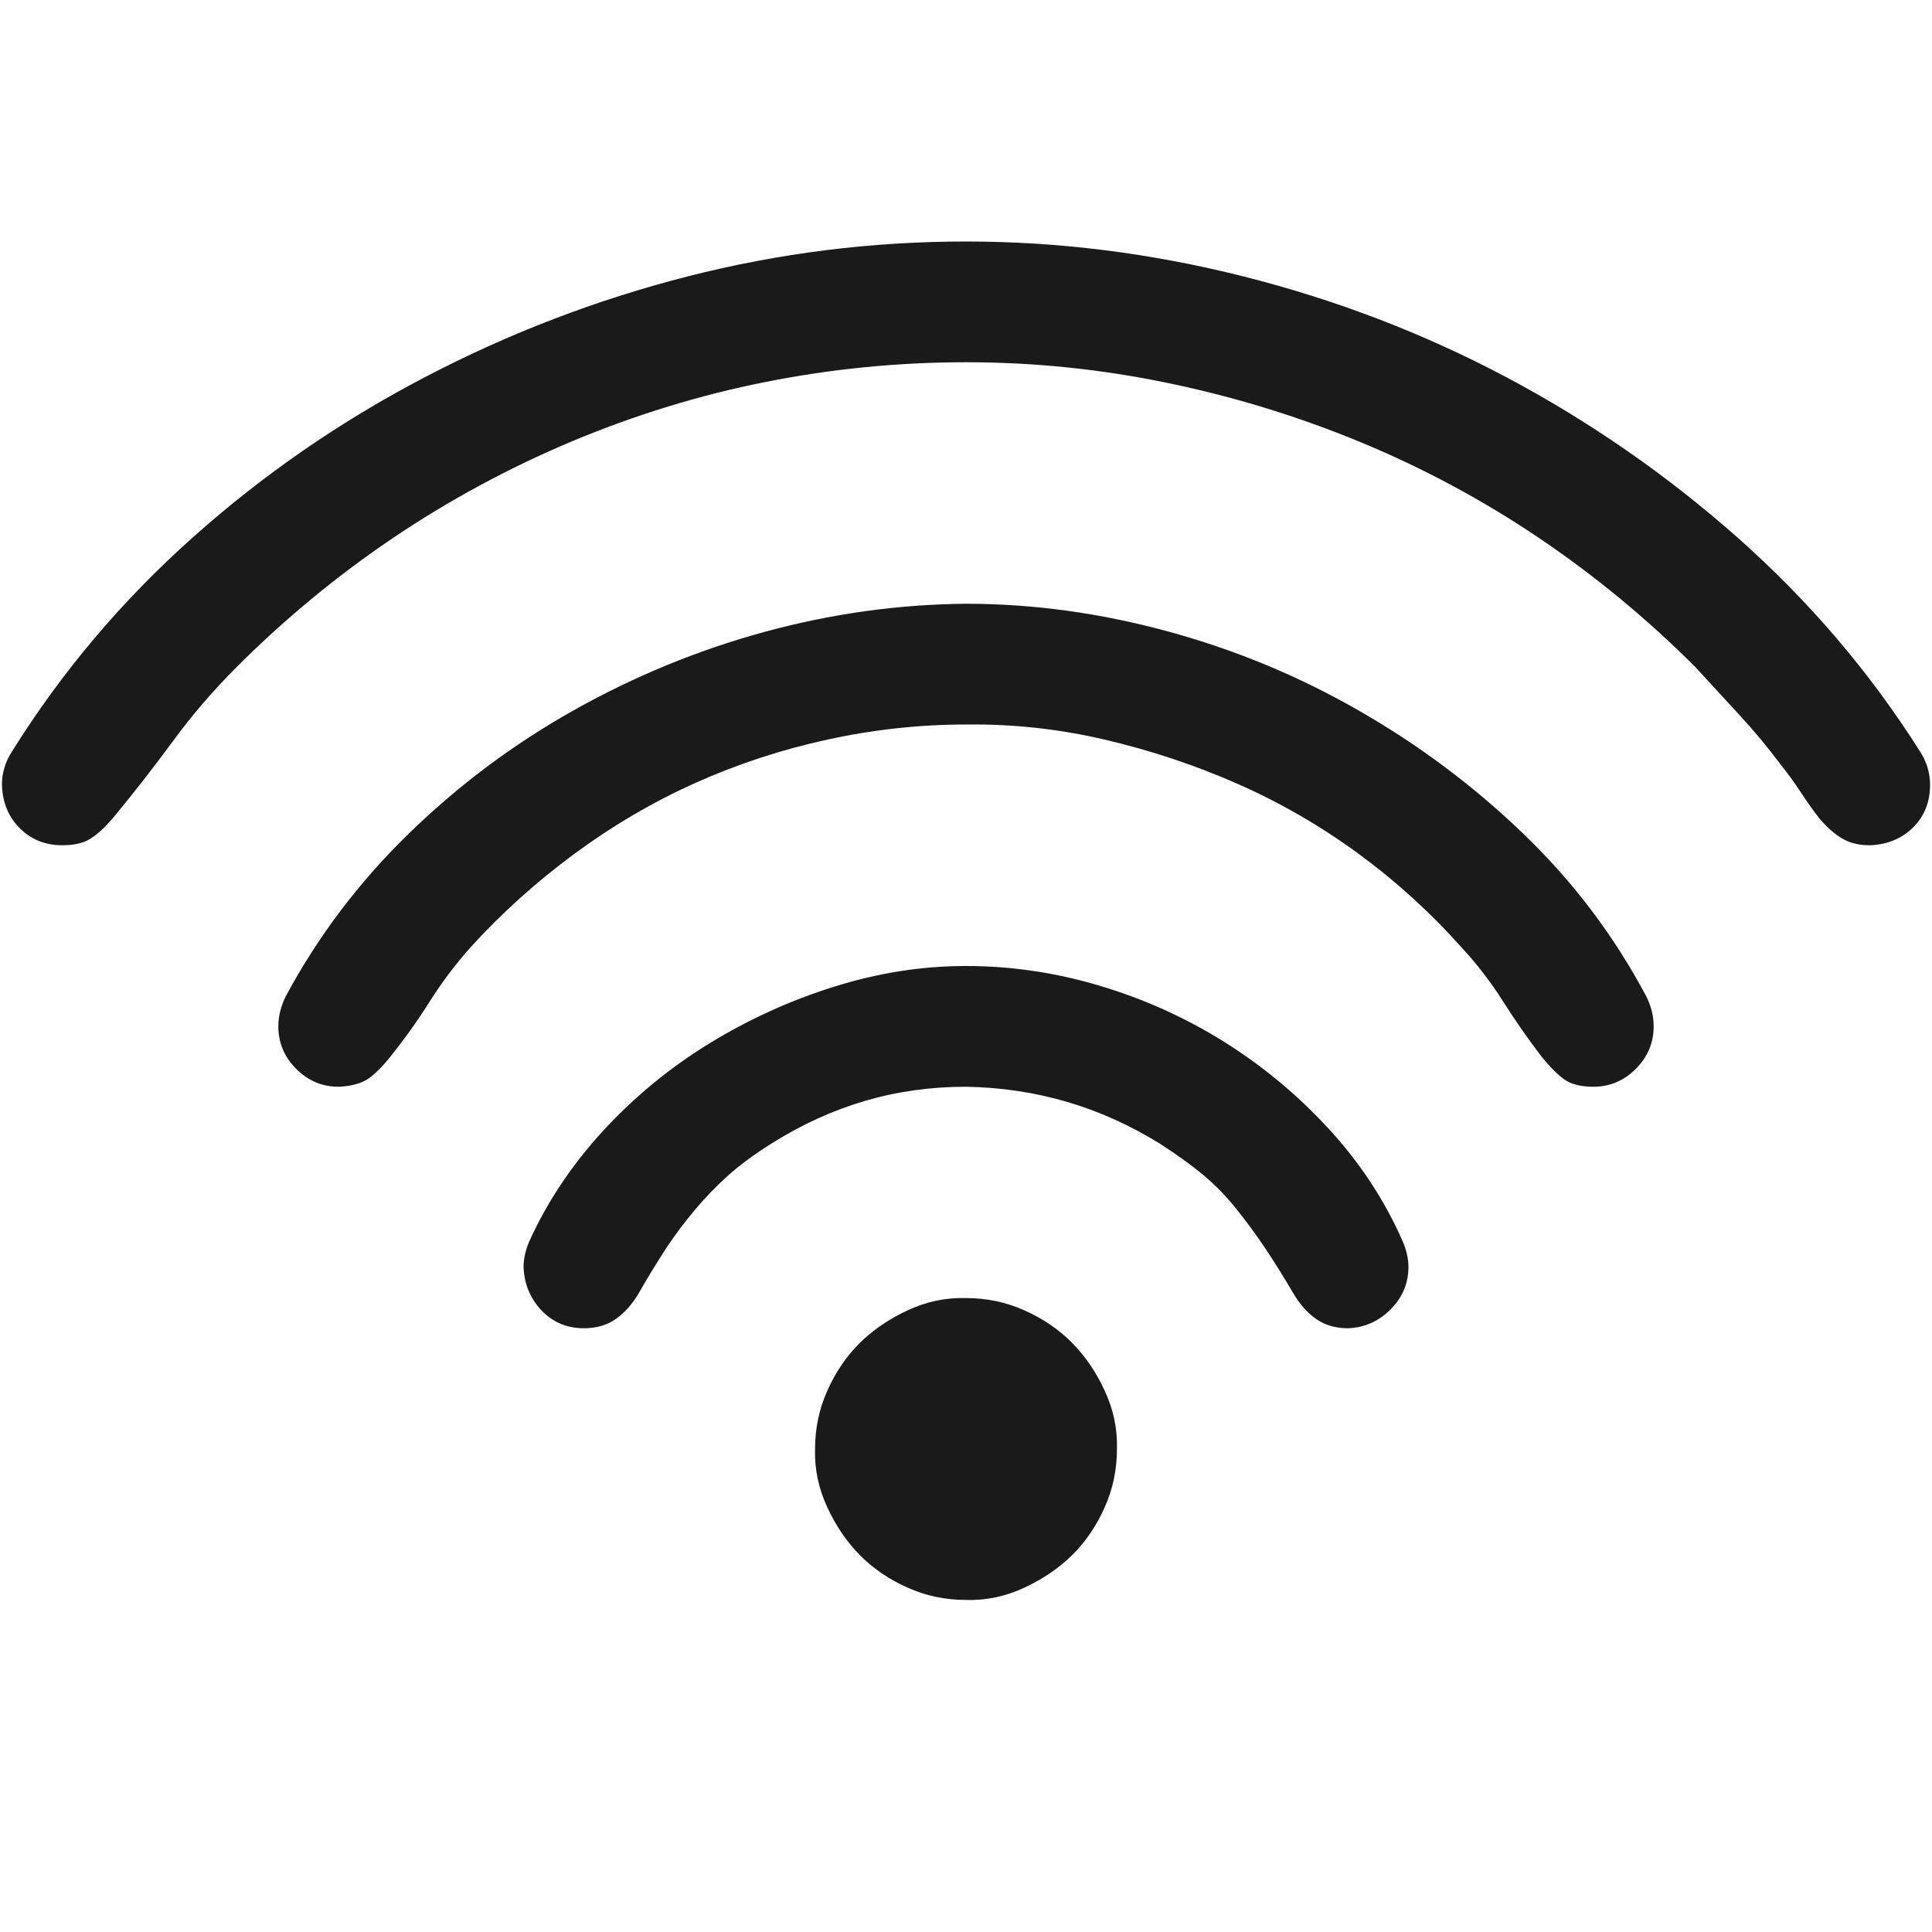 <svg viewBox="0 0 16 16" fill="none" xmlns="http://www.w3.org/2000/svg">
<path d="M8 3C7.438 3 6.883 3.055 6.336 3.164C5.789 3.273 5.255 3.438 4.734 3.656C4.214 3.875 3.721 4.141 3.258 4.453C2.794 4.766 2.362 5.122 1.961 5.523C1.763 5.721 1.586 5.927 1.43 6.141C1.273 6.354 1.107 6.568 0.93 6.781C0.867 6.854 0.807 6.909 0.75 6.945C0.693 6.982 0.615 7 0.516 7C0.375 7 0.258 6.953 0.164 6.859C0.07 6.766 0.021 6.646 0.016 6.5C0.016 6.401 0.044 6.307 0.102 6.219C0.513 5.562 1.01 4.974 1.594 4.453C2.177 3.932 2.818 3.49 3.516 3.125C4.214 2.76 4.94 2.482 5.695 2.289C6.451 2.096 7.219 2 8 2C8.766 2 9.531 2.096 10.297 2.289C11.062 2.482 11.789 2.76 12.477 3.125C13.164 3.49 13.802 3.932 14.391 4.453C14.979 4.974 15.482 5.562 15.898 6.219C15.956 6.307 15.984 6.401 15.984 6.5C15.984 6.641 15.938 6.758 15.844 6.852C15.75 6.945 15.63 6.995 15.484 7C15.396 7 15.32 6.982 15.258 6.945C15.195 6.909 15.133 6.854 15.07 6.781C15.013 6.708 14.961 6.635 14.914 6.562C14.867 6.49 14.812 6.414 14.75 6.336C14.641 6.19 14.526 6.052 14.406 5.922C14.287 5.792 14.164 5.659 14.039 5.523C13.638 5.122 13.206 4.766 12.742 4.453C12.279 4.141 11.789 3.878 11.273 3.664C10.758 3.451 10.224 3.286 9.672 3.172C9.12 3.057 8.562 3 8 3ZM8 6C7.615 6 7.232 6.042 6.852 6.125C6.471 6.208 6.107 6.328 5.758 6.484C5.409 6.641 5.076 6.836 4.758 7.07C4.44 7.305 4.154 7.562 3.898 7.844C3.773 7.984 3.661 8.133 3.562 8.289C3.464 8.445 3.354 8.599 3.234 8.75C3.172 8.828 3.112 8.888 3.055 8.93C2.997 8.971 2.914 8.995 2.805 9C2.669 9 2.552 8.951 2.453 8.852C2.354 8.753 2.305 8.635 2.305 8.5C2.305 8.417 2.326 8.333 2.367 8.25C2.633 7.755 2.971 7.307 3.383 6.906C3.794 6.505 4.25 6.164 4.75 5.883C5.25 5.602 5.776 5.385 6.328 5.234C6.88 5.083 7.438 5.005 8 5C8.552 5 9.107 5.076 9.664 5.227C10.221 5.378 10.75 5.596 11.25 5.883C11.75 6.169 12.206 6.51 12.617 6.906C13.029 7.302 13.367 7.75 13.633 8.25C13.675 8.333 13.695 8.417 13.695 8.5C13.695 8.635 13.646 8.753 13.547 8.852C13.448 8.951 13.331 9 13.195 9C13.091 9 13.01 8.979 12.953 8.938C12.896 8.896 12.833 8.833 12.766 8.75C12.651 8.599 12.544 8.445 12.445 8.289C12.346 8.133 12.232 7.984 12.102 7.844C11.846 7.557 11.562 7.299 11.25 7.07C10.938 6.841 10.604 6.648 10.25 6.492C9.896 6.336 9.529 6.214 9.148 6.125C8.768 6.036 8.385 5.995 8 6ZM8 9C7.708 9 7.43 9.039 7.164 9.117C6.898 9.195 6.641 9.312 6.391 9.469C6.25 9.557 6.13 9.646 6.031 9.734C5.932 9.823 5.841 9.917 5.758 10.016C5.674 10.115 5.596 10.219 5.523 10.328C5.451 10.438 5.372 10.565 5.289 10.711C5.237 10.8 5.174 10.87 5.102 10.922C5.029 10.974 4.94 11 4.836 11C4.695 11 4.578 10.95 4.484 10.852C4.391 10.753 4.341 10.633 4.336 10.492C4.336 10.425 4.352 10.354 4.383 10.281C4.534 9.948 4.74 9.641 5 9.359C5.26 9.078 5.552 8.839 5.875 8.641C6.198 8.443 6.542 8.286 6.906 8.172C7.271 8.057 7.635 8 8 8C8.375 8 8.745 8.055 9.109 8.164C9.474 8.273 9.815 8.427 10.133 8.625C10.45 8.823 10.74 9.062 11 9.344C11.26 9.625 11.466 9.938 11.617 10.281C11.648 10.354 11.664 10.425 11.664 10.492C11.664 10.628 11.615 10.745 11.516 10.844C11.417 10.943 11.3 10.995 11.164 11C11.06 11 10.971 10.974 10.898 10.922C10.825 10.87 10.763 10.8 10.711 10.711C10.628 10.57 10.55 10.445 10.477 10.336C10.404 10.227 10.325 10.12 10.242 10.016C10.159 9.911 10.068 9.818 9.969 9.734C9.87 9.651 9.747 9.562 9.602 9.469C9.357 9.318 9.102 9.203 8.836 9.125C8.57 9.047 8.292 9.005 8 9ZM6.75 12C6.75 11.828 6.784 11.667 6.852 11.516C6.919 11.365 7.008 11.234 7.117 11.125C7.227 11.016 7.359 10.925 7.516 10.852C7.672 10.779 7.833 10.745 8 10.75C8.172 10.75 8.333 10.784 8.484 10.852C8.635 10.919 8.766 11.008 8.875 11.117C8.984 11.227 9.076 11.359 9.148 11.516C9.221 11.672 9.255 11.833 9.25 12C9.25 12.172 9.216 12.333 9.148 12.484C9.081 12.635 8.992 12.766 8.883 12.875C8.773 12.984 8.641 13.075 8.484 13.148C8.328 13.221 8.167 13.255 8 13.25C7.828 13.25 7.667 13.216 7.516 13.148C7.365 13.081 7.234 12.992 7.125 12.883C7.016 12.773 6.924 12.641 6.852 12.484C6.779 12.328 6.745 12.167 6.75 12Z" fill="black" fill-opacity="0.896"/>
</svg>
